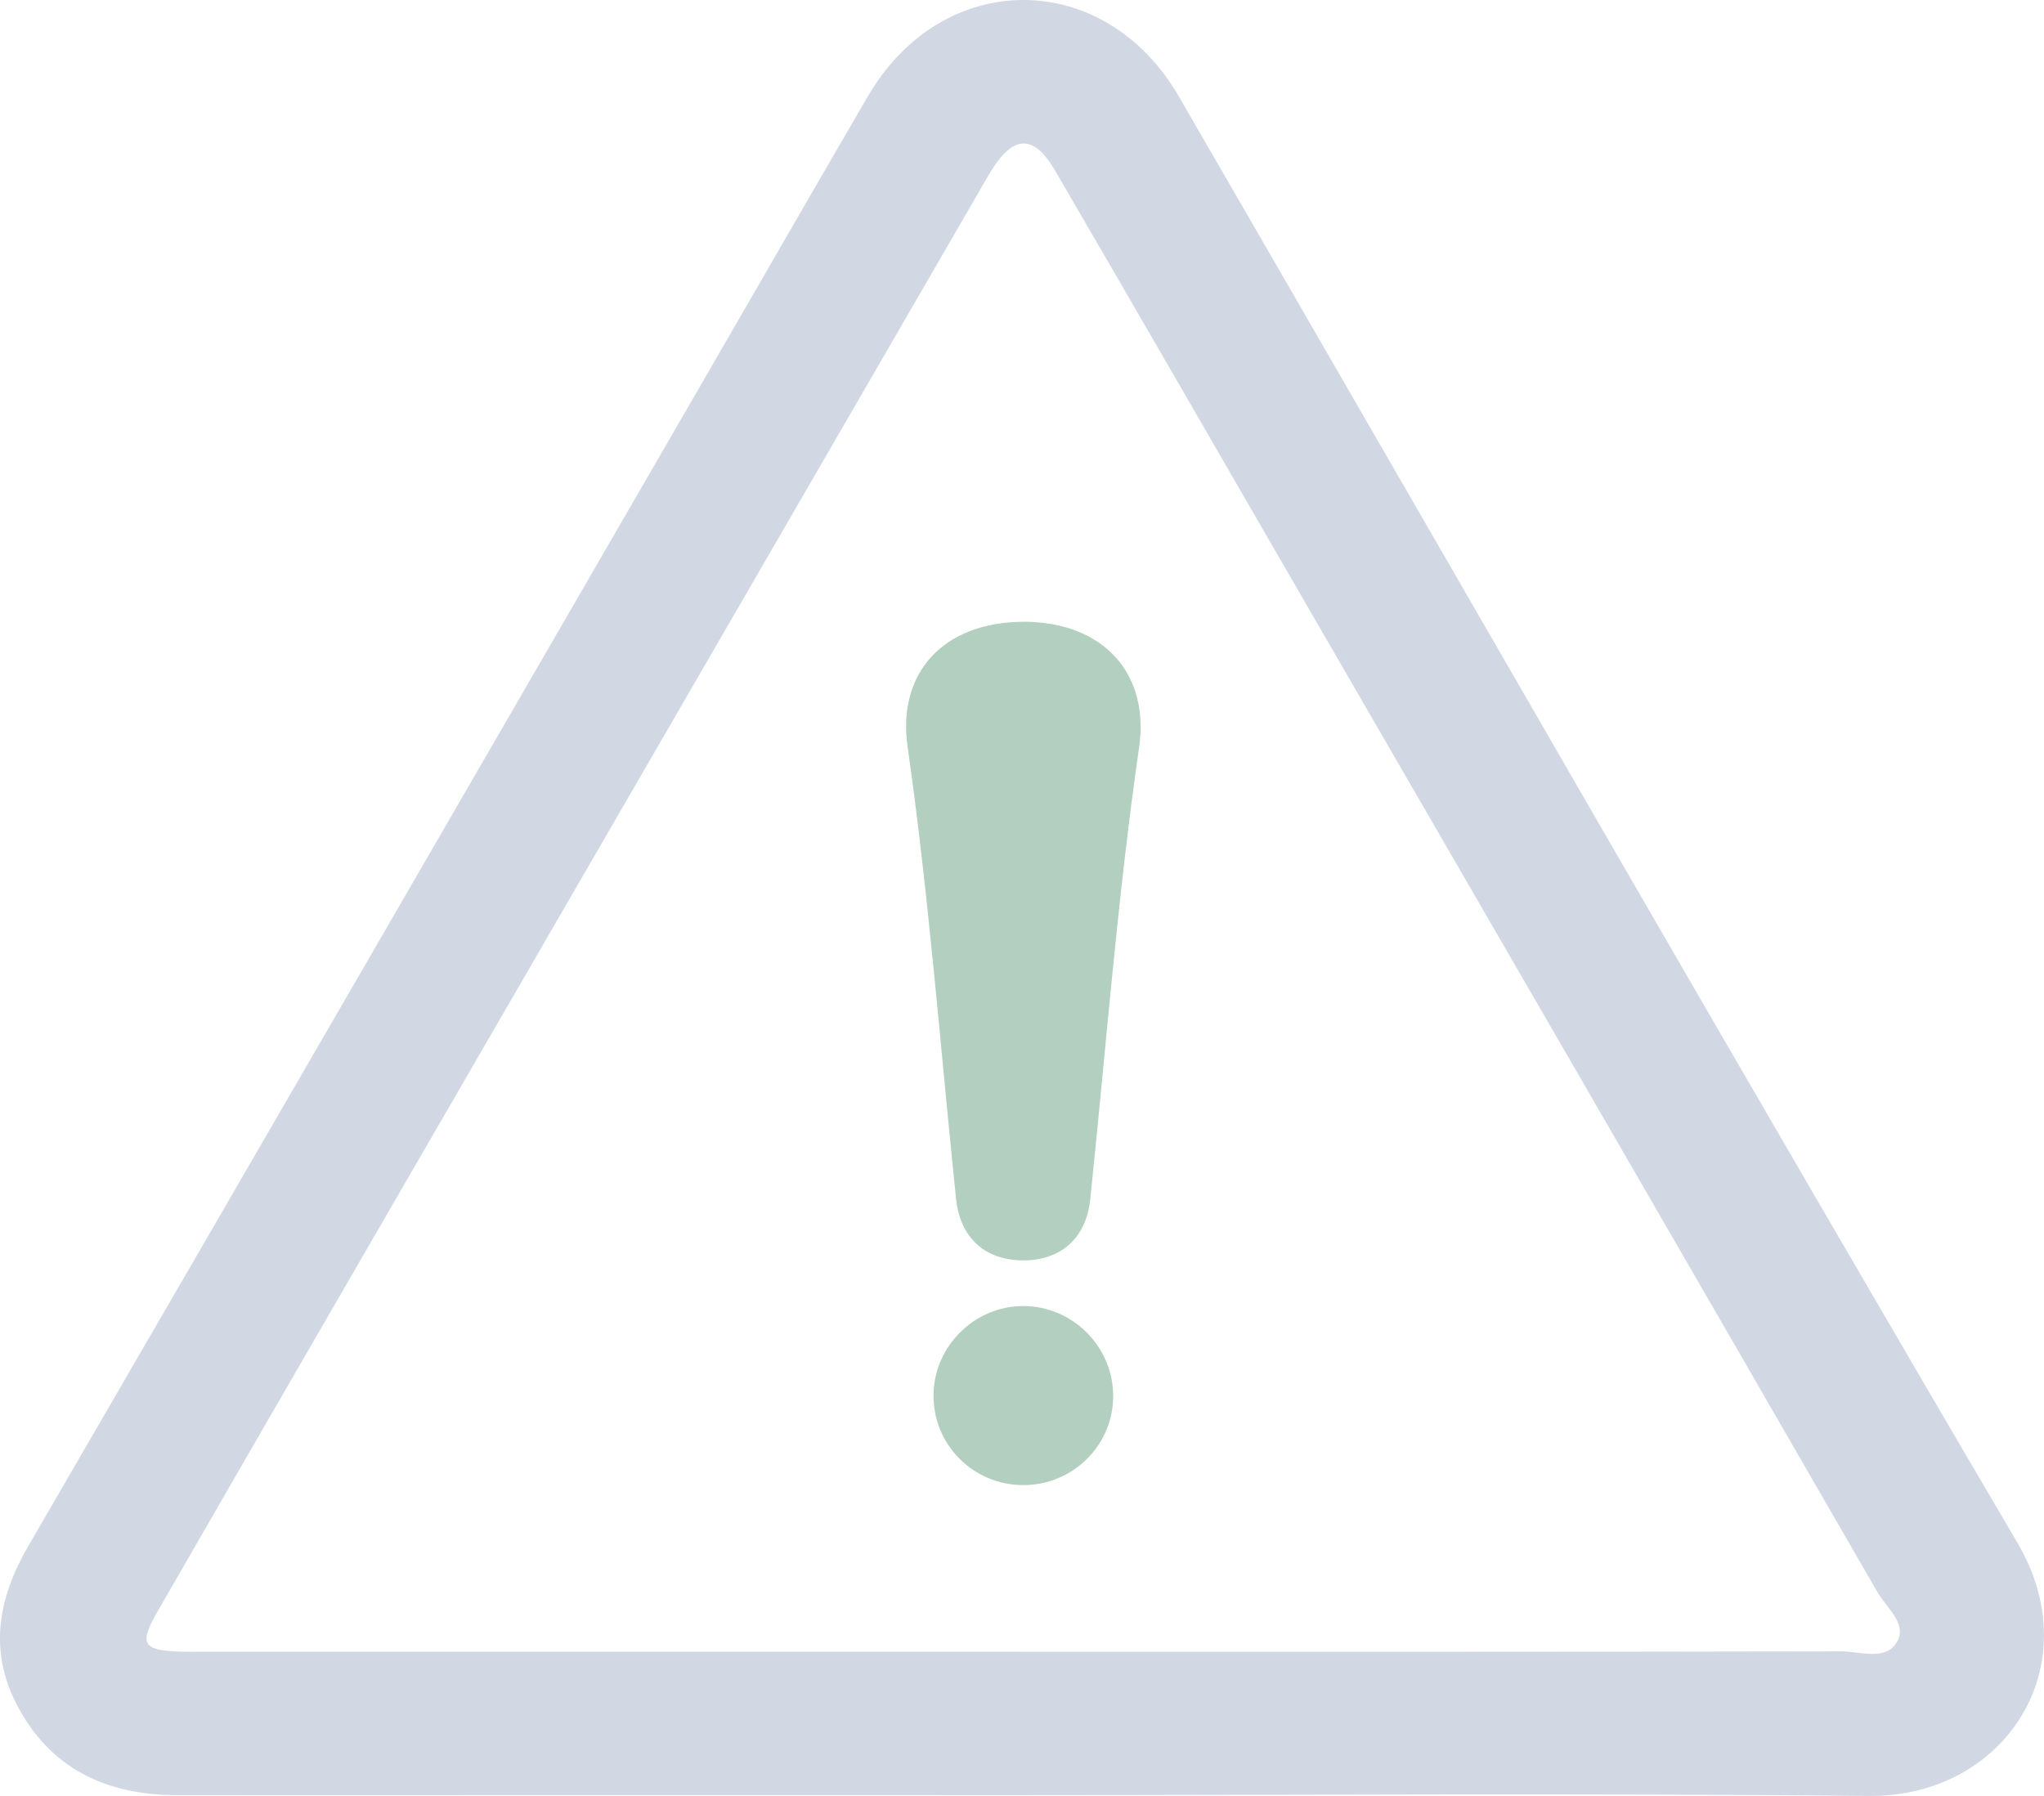 <?xml version="1.0" encoding="UTF-8"?>
<svg xmlns="http://www.w3.org/2000/svg" width="33" height="29" viewBox="0 0 33 29" fill="none">
  <g clip-path="url(#clip0_23_259)">
    <path d="M16.52 28.986C11.968 28.986 7.417 28.984 2.865 28.987C1.714 28.987 0.8 28.557 0.264 27.512C-0.181 26.642 -0.027 25.799 0.454 24.969C4.046 18.782 7.626 12.589 11.21 6.398C12.144 4.784 13.072 3.167 14.011 1.556C15.22 -0.52 17.83 -0.519 19.033 1.559C23.54 9.346 28.014 17.153 32.571 24.912C33.745 26.91 32.361 29.021 30.174 28.999C25.623 28.954 21.072 28.985 16.52 28.986ZM16.49 26.672C20.901 26.672 25.312 26.674 29.724 26.665C30.034 26.665 30.45 26.828 30.631 26.504C30.792 26.218 30.454 25.958 30.309 25.706C27.2 20.314 24.081 14.928 20.963 9.541C19.654 7.277 18.348 5.011 17.032 2.751C16.693 2.169 16.364 2.177 16.009 2.749C15.913 2.904 15.824 3.064 15.733 3.221C12.503 8.801 9.273 14.381 6.043 19.961C4.875 21.979 3.708 23.997 2.545 26.018C2.242 26.544 2.303 26.646 2.891 26.669C3.033 26.675 3.175 26.671 3.318 26.671C7.708 26.671 12.099 26.671 16.49 26.671V26.672Z" fill="#D1D7E3"></path>
    <path d="M16.527 10.039C17.854 10.046 18.558 10.91 18.391 12.065C18.041 14.486 17.856 16.93 17.602 19.364C17.537 19.99 17.131 20.354 16.514 20.352C15.898 20.349 15.5 19.983 15.435 19.355C15.183 16.92 14.997 14.476 14.653 12.055C14.484 10.868 15.225 10.044 16.527 10.04V10.039Z" fill="#B3CFC0"></path>
    <path d="M17.972 22.572C17.956 23.355 17.309 23.982 16.518 23.98C15.704 23.979 15.053 23.315 15.072 22.505C15.09 21.723 15.743 21.087 16.524 21.089C17.331 21.091 17.988 21.764 17.972 22.572Z" fill="#B3CFC0"></path>
  </g>
  <defs>
    <clipPath id="clip0_23_259">
      <rect width="33" height="29" fill="white"></rect>
    </clipPath>
  </defs>
</svg>

